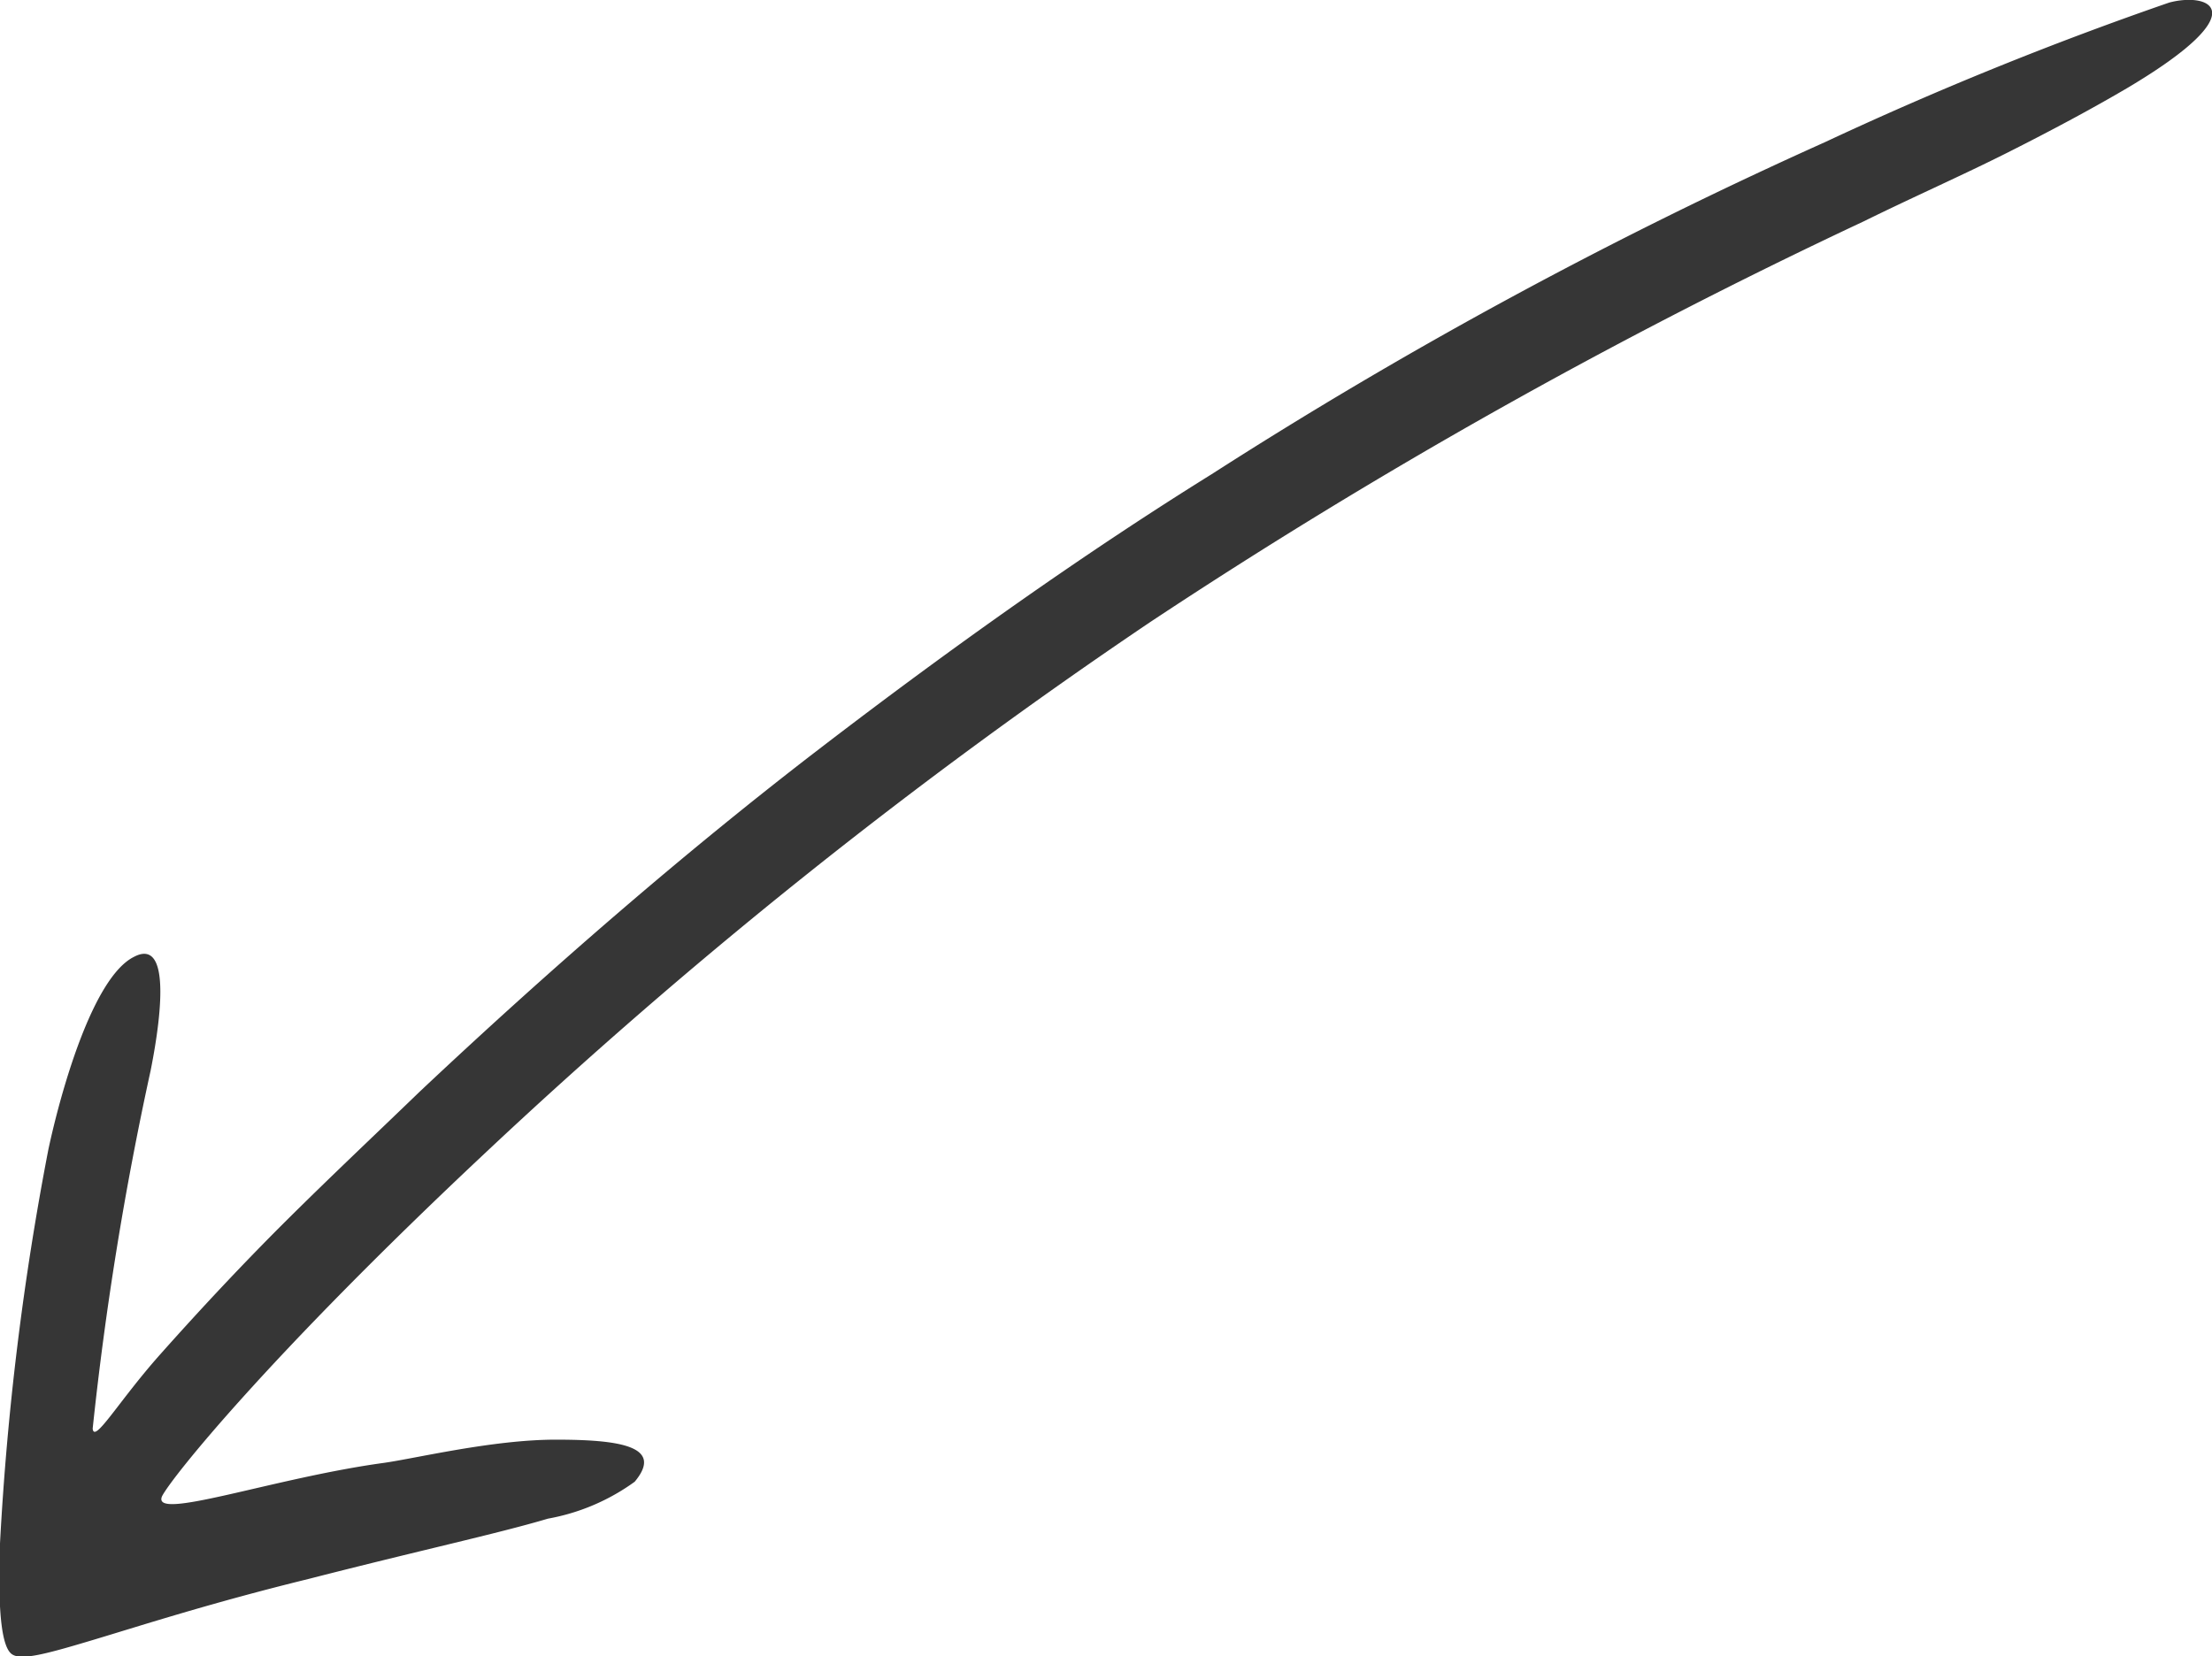 <?xml version="1.0" encoding="UTF-8"?> <svg xmlns="http://www.w3.org/2000/svg" viewBox="0 0 59.91 44.87"> <defs> <style>.cls-1{fill:#363636;}</style> </defs> <g id="Слой_2" data-name="Слой 2"> <g id="Layer_1" data-name="Layer 1"> <path class="cls-1" d="M10.39,39.63c-3,.41-6.31,1.6-6,.9.27-.52,2.9-3.8,8.67-9.22A143.42,143.42,0,0,1,31.17,16.84,151.51,151.51,0,0,1,50.47,6c1.36-.67,2.7-1.26,3.91-1.87s2.31-1.2,3.26-1.76C61.18.26,59.79-.21,58.75.07a96.06,96.06,0,0,0-9.32,3.78,127.24,127.24,0,0,0-16.62,9c-3.41,2.12-7,4.66-10.61,7.43s-7.27,5.94-10.83,9.29C10.22,30.68,9,31.83,7.82,33s-2.37,2.44-3.49,3.7-1.78,2.42-1.82,2A89,89,0,0,1,4.08,29c.35-1.76.48-3.57-.45-3.08-1.13.56-2,3.72-2.32,5.22A78,78,0,0,0,0,41.81c-.07,2,.07,2.82.32,3s.92,0,2.22-.39,3.18-1,5.83-1.65c3-.77,5.09-1.22,6.47-1.63a5.73,5.73,0,0,0,2.35-1C18,39.17,16.76,39,15.05,39S11.25,39.51,10.39,39.63Z"></path> </g> </g> </svg> 